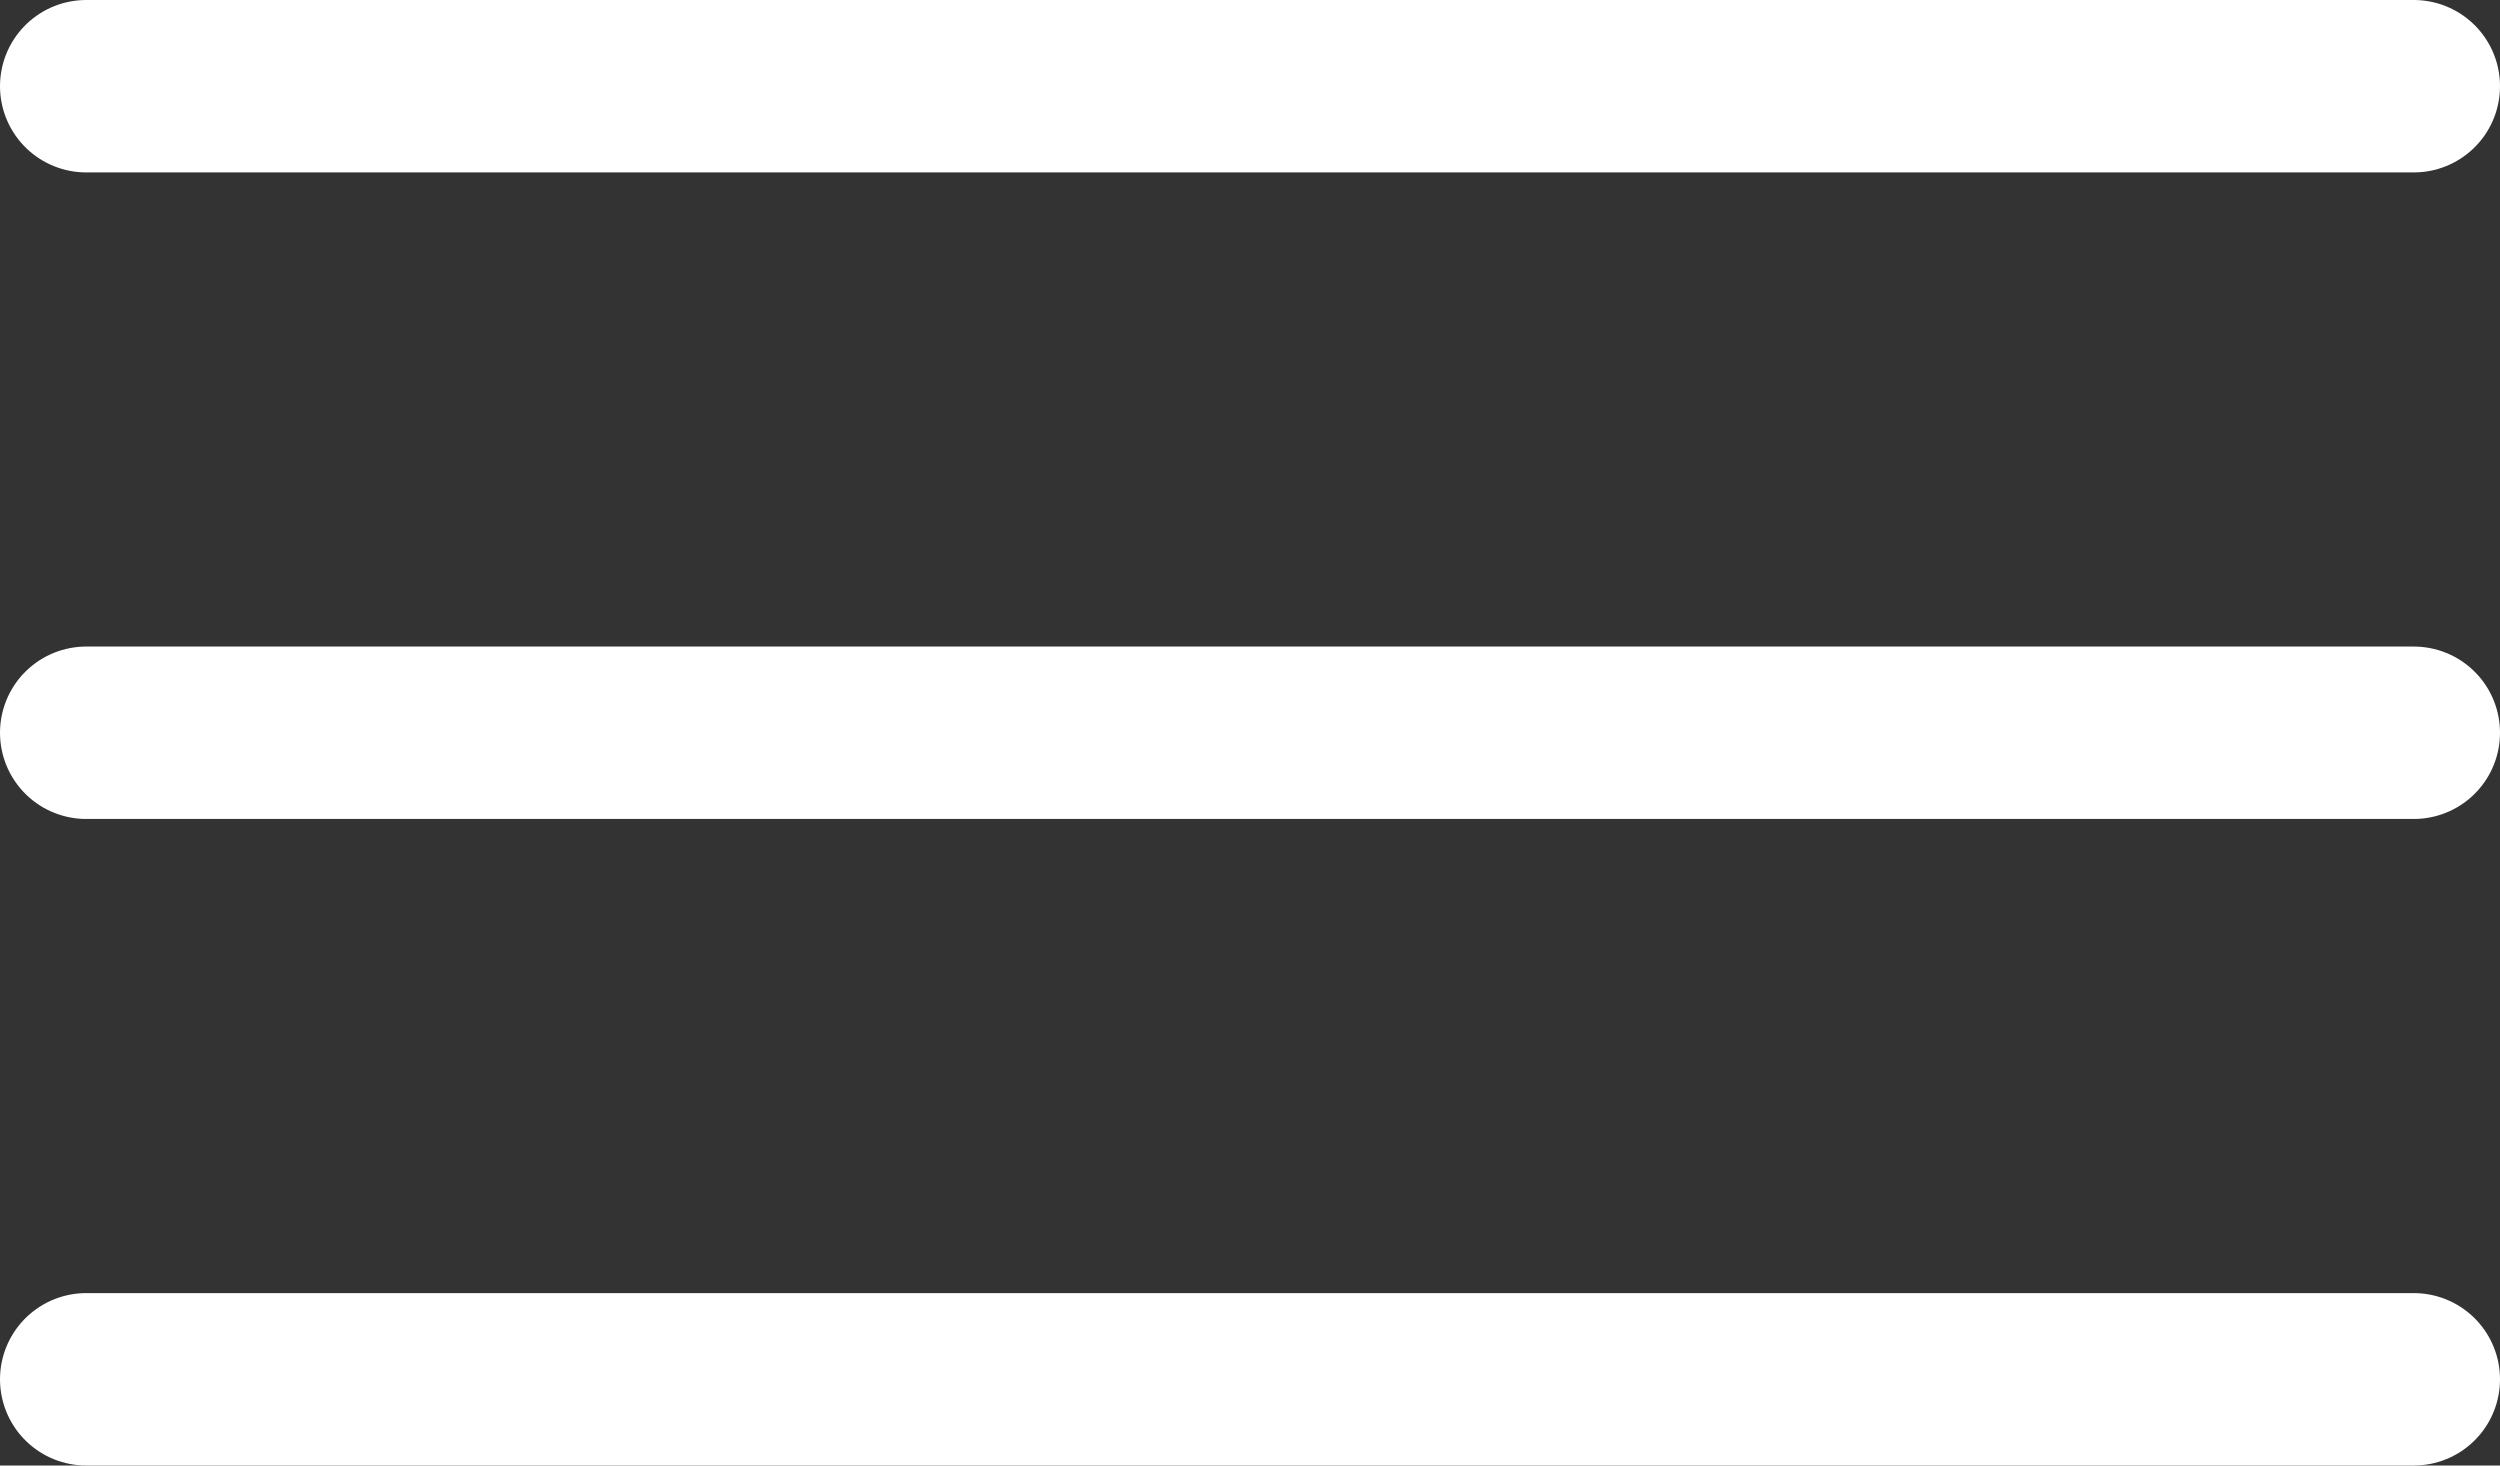 <?xml version="1.0" encoding="UTF-8"?> <svg xmlns="http://www.w3.org/2000/svg" width="29" height="17" viewBox="0 0 29 17" fill="none"><rect x="0" y="0" width="29" height="17" fill="#333333" stroke="none"/> <path d="M1 1H28M28 16H1M1 8.5H28" stroke="white" stroke-width="2" stroke-linecap="round"></path> </svg> 